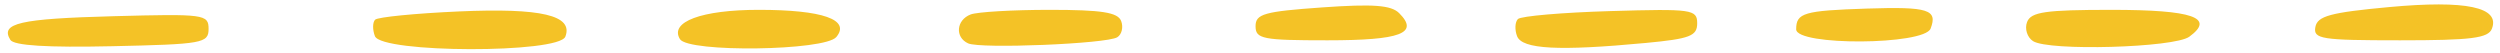 <?xml version="1.0" encoding="UTF-8" standalone="no"?><svg xmlns="http://www.w3.org/2000/svg" xmlns:xlink="http://www.w3.org/1999/xlink" clip-rule="evenodd" fill="#f4c226" fill-rule="evenodd" height="9.2" preserveAspectRatio="xMidYMid meet" stroke-linejoin="round" stroke-miterlimit="2" version="1" viewBox="-0.7 -0.2 430.5 9.2" width="430.5" zoomAndPan="magnify"><g id="change1_1"><path d="M398.008,4.447c0.36,-1.89 2.603,-2.495 12.688,-3.427c13.26,-1.224 19.137,0.01 17.714,3.714c-0.629,1.641 -3.517,2.007 -15.804,2.007c-13.612,0 -14.994,-0.217 -14.598,-2.294m-89.407,0.405c0,-2.837 1.31,-3.22 12.193,-3.575c10.557,-0.344 12.21,0.176 10.957,3.441c-1.102,2.871 -23.15,2.999 -23.15,0.133l0,0.001Zm-93.095,-0.539c0,-2.115 1.472,-2.531 11.467,-3.236c8.822,-0.623 11.883,-0.395 13.267,0.99c3.466,3.465 0.269,4.674 -12.355,4.674c-11.174,0 -12.379,-0.236 -12.379,-2.428m133.879,2.566c-1.006,-0.652 -1.467,-2.13 -1.024,-3.285c0.668,-1.74 3.156,-2.099 14.537,-2.099c13.995,0 17.89,1.345 13.402,4.626c-2.6,1.901 -24.211,2.51 -26.915,0.758m-88.846,-0.851c-0.427,-1.113 -0.361,-2.44 0.147,-2.95c0.508,-0.51 7.661,-1.125 15.896,-1.368c14.1,-0.414 14.973,-0.292 14.973,2.105c0,2.186 -1.25,2.664 -8.85,3.382c-15.007,1.417 -21.301,1.085 -22.166,-1.169m-94.531,1.24c-2.302,-1.049 -2.042,-4.027 0.435,-4.977c1.141,-0.438 7.273,-0.796 13.628,-0.796c8.948,0 11.719,0.434 12.291,1.925c0.407,1.058 0.105,2.317 -0.67,2.796c-1.836,1.134 -23.551,2.024 -25.684,1.052Zm-49.621,-0.727c-1.839,-2.977 3.725,-5.046 13.572,-5.046c11.008,0 15.836,1.692 13.355,4.681c-1.982,2.388 -25.479,2.707 -26.927,0.365m-52.528,-0.513c-0.427,-1.113 -0.41,-2.39 0.04,-2.838c0.447,-0.447 6.913,-1.085 14.368,-1.417c14.253,-0.634 19.793,0.671 18.388,4.331c-1.125,2.931 -31.668,2.86 -32.794,-0.077l-0.002,0.001Zm-62.781,0.636c-1.774,-2.869 1.573,-3.638 17.748,-4.072c15.662,-0.421 16.39,-0.325 16.39,2.181c0,2.465 -0.997,2.645 -16.617,2.988c-11.187,0.248 -16.912,-0.111 -17.521,-1.097" fill-rule="nonzero"/></g></svg>